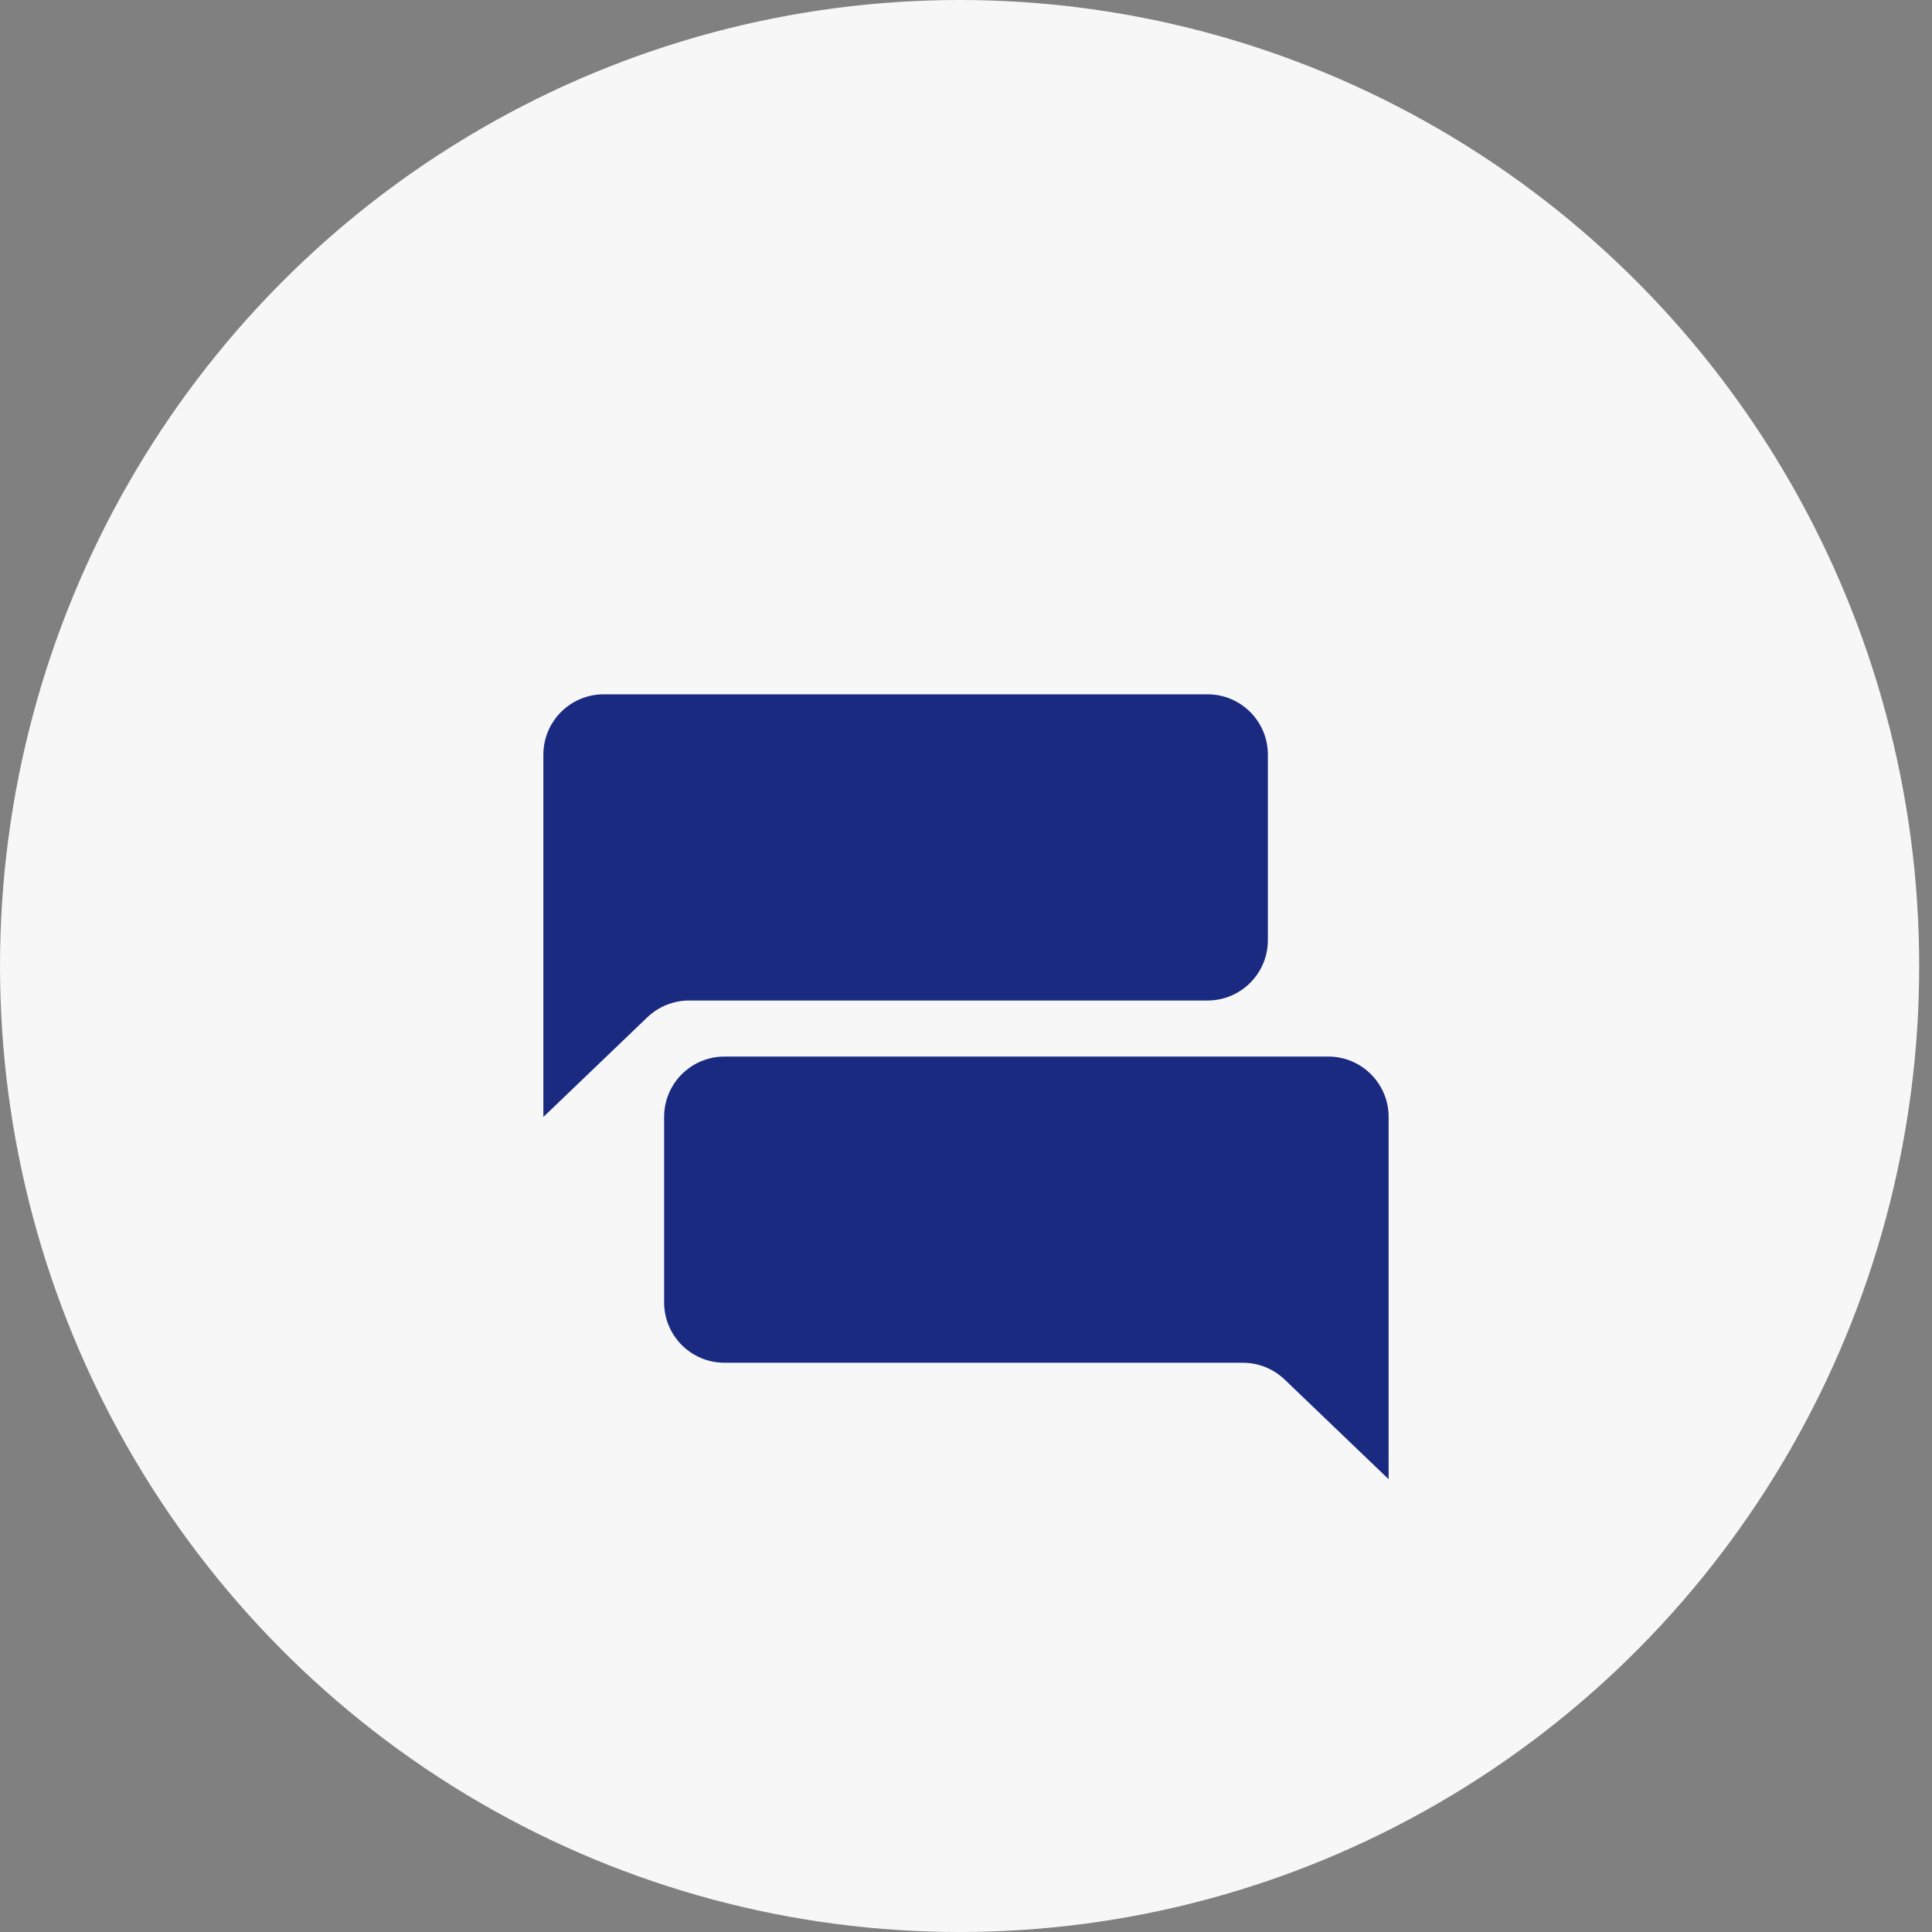 <svg width="64" height="64" viewBox="0 0 64 64" fill="none" xmlns="http://www.w3.org/2000/svg">
<rect x="0" y="0" width="64" height="64" fill="#808080" stroke="none"/>
<ellipse cx="31.788" cy="32" rx="31.788" ry="32" fill="#F7F7F7"/>
<path d="M22 37C22 35.895 22.895 35 24 35L44 35C45.105 35 46 35.895 46 37V49L42.556 45.699C42.183 45.342 41.688 45.143 41.172 45.143H24C22.895 45.143 22 44.247 22 43.143L22 37Z" fill="#192A80"/>
<path d="M42 25C42 23.895 41.105 23 40 23L20 23C18.895 23 18 23.895 18 25V37L21.444 33.699C21.817 33.342 22.312 33.143 22.828 33.143H40C41.105 33.143 42 32.247 42 31.143L42 25Z" fill="#192A80"/>
</svg>
